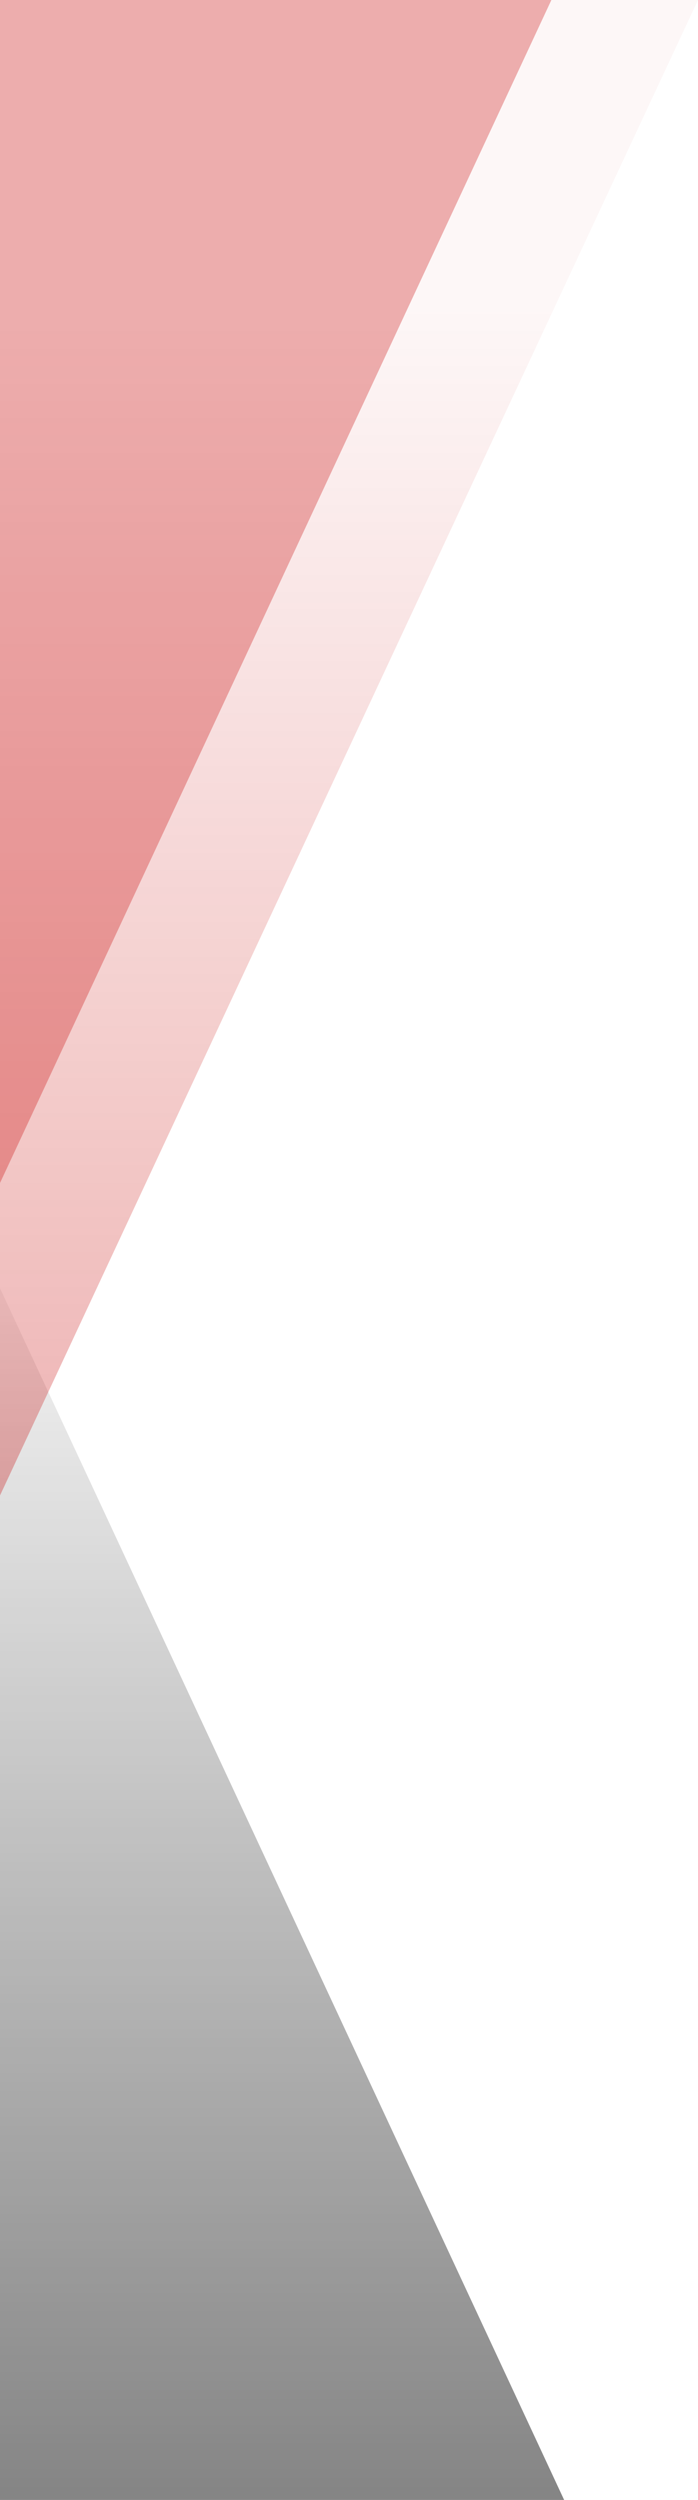 <svg width="219" height="784" viewBox="0 0 219 784" fill="none" xmlns="http://www.w3.org/2000/svg">
<path opacity="0.6" d="M0 404V784H177L0 404Z" fill="url(#paint0_linear_773_291)"/>
<path opacity="0.3" d="M0 469V0H219L0 469Z" fill="url(#paint1_linear_773_291)"/>
<path opacity="0.3" d="M0 371V0H173L0 371Z" fill="#C60302"/>
<defs>
<linearGradient id="paint0_linear_773_291" x1="88.5" y1="404" x2="88.5" y2="784" gradientUnits="userSpaceOnUse">
<stop stop-color="#333333" stop-opacity="0.1"/>
<stop offset="1" stop-color="#333333"/>
</linearGradient>
<linearGradient id="paint1_linear_773_291" x1="109.5" y1="0" x2="109.5" y2="469" gradientUnits="userSpaceOnUse">
<stop offset="0.2" stop-color="#C60302" stop-opacity="0.1"/>
<stop offset="1" stop-color="#C60302"/>
</linearGradient>
</defs>
</svg>
